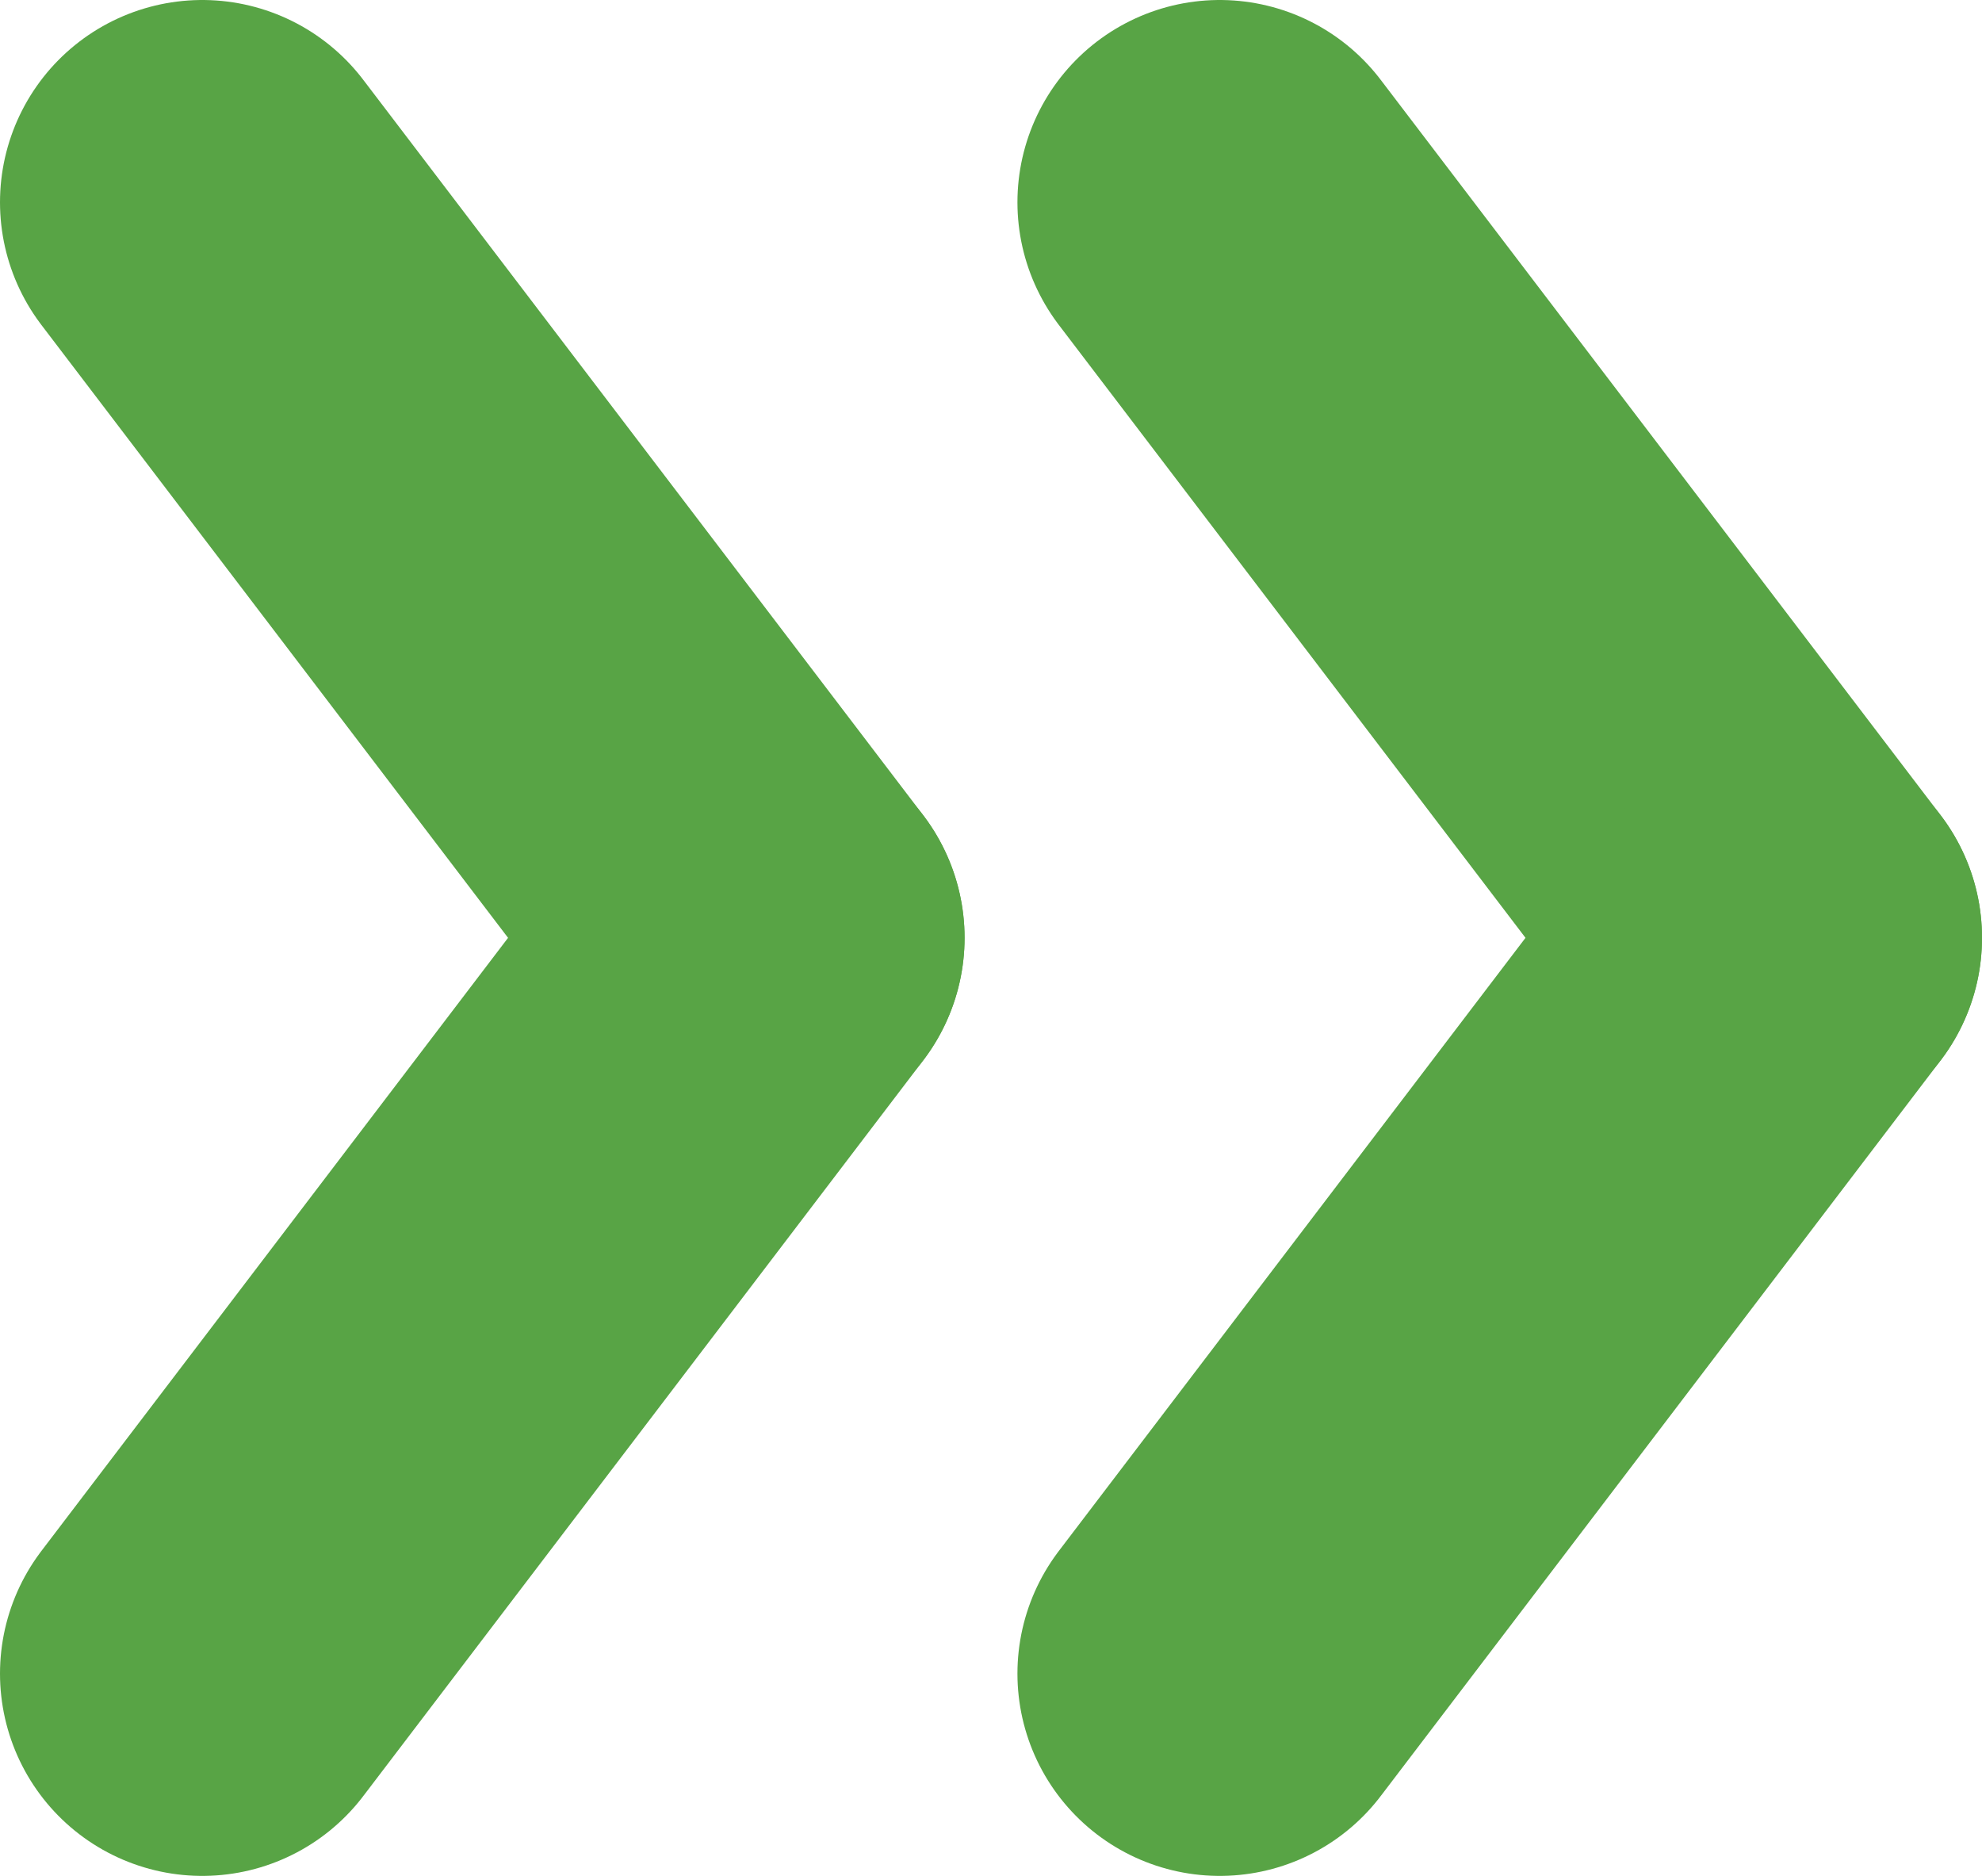<svg xmlns="http://www.w3.org/2000/svg" viewBox="0 0 68.59 64.91"><defs><style>.cls-1{fill:none;stroke:#58a445;stroke-linecap:round;stroke-miterlimit:10;stroke-width:14px;}</style></defs><title>faq-arrow</title><g id="Layer_2" data-name="Layer 2"><g id="Layer_1-2" data-name="Layer 1"><line class="cls-1" x1="61.59" y1="32.45" x2="42.21" y2="7"/><line class="cls-1" x1="42.21" y1="57.91" x2="61.59" y2="32.45"/><line class="cls-1" x1="26.38" y1="32.45" x2="7" y2="7"/><line class="cls-1" x1="7" y1="57.91" x2="26.38" y2="32.45"/></g></g></svg>